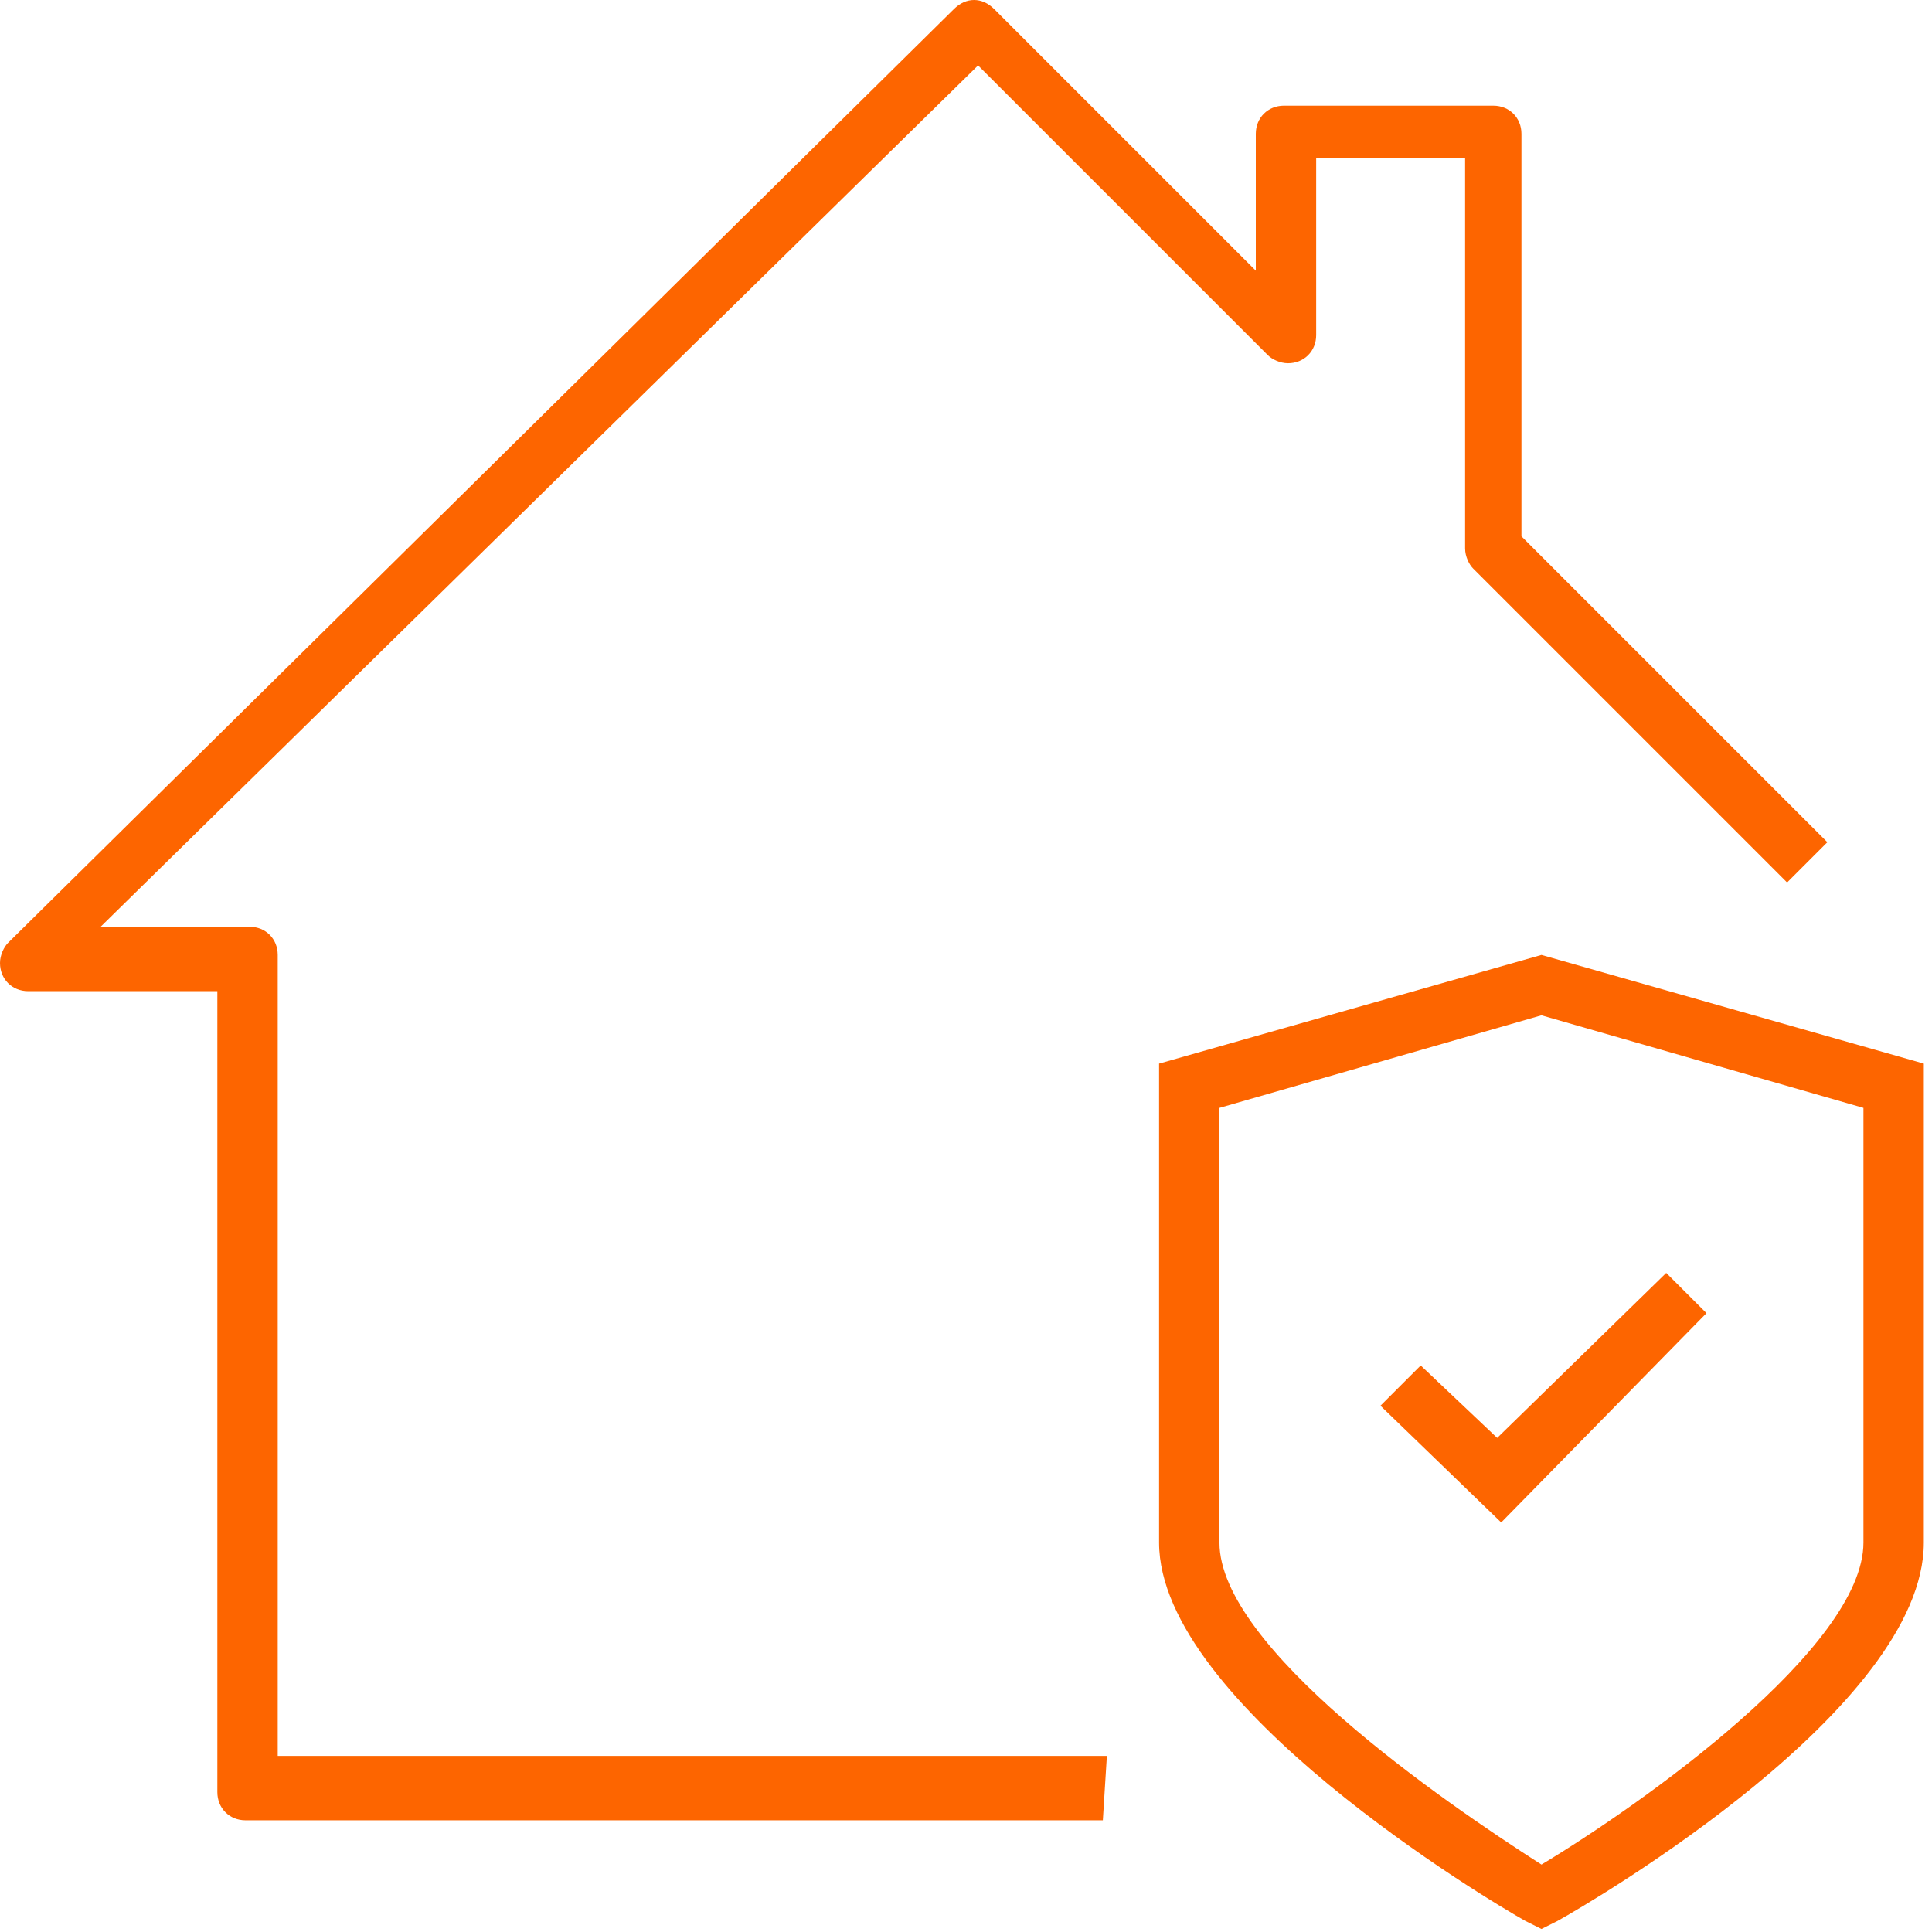 <?xml version="1.0" encoding="UTF-8"?>
<svg xmlns="http://www.w3.org/2000/svg" width="48" height="48" viewBox="0 0 48 48" fill="none">
  <path d="M27.4 45.225H6.1C5.7 45.225 5.4 44.925 5.4 44.525V24.625H0.7C0.3 24.625 0 24.325 0 23.925C0 23.725 0.1 23.525 0.2 23.425L23.7 0.225C24 -0.075 24.4 -0.075 24.7 0.225L31.2 6.725V3.325C31.2 2.925 31.5 2.625 31.9 2.625H37.1C37.5 2.625 37.8 2.925 37.8 3.325V13.325L45.4 20.925L44.4 21.925L36.6 14.125C36.5 14.025 36.4 13.825 36.4 13.625V3.925H32.7V8.325C32.7 8.725 32.4 9.025 32 9.025C31.8 9.025 31.6 8.925 31.5 8.825L24.3 1.625L2.5 23.025H6.2C6.6 23.025 6.9 23.325 6.9 23.725V43.625H27.5L27.4 45.225Z" fill="#FD6500"></path>
  <path d="M38.297 47.925L37.897 47.725C36.997 47.225 28.797 42.325 28.797 38.325V26.425L38.297 23.725L47.797 26.425V38.325C47.797 42.425 39.597 47.225 38.697 47.725L38.297 47.925ZM30.297 27.525V38.325C30.297 40.925 35.797 44.725 38.297 46.325C40.797 44.825 46.297 40.925 46.297 38.325V27.525L38.297 25.225L30.297 27.525Z" fill="#FD6500"></path>
  <path d="M37.297 37.825L34.297 34.925L35.297 33.925L37.197 35.725L41.397 31.625L42.397 32.625L37.297 37.825Z" fill="#FD6500"></path>
</svg>
